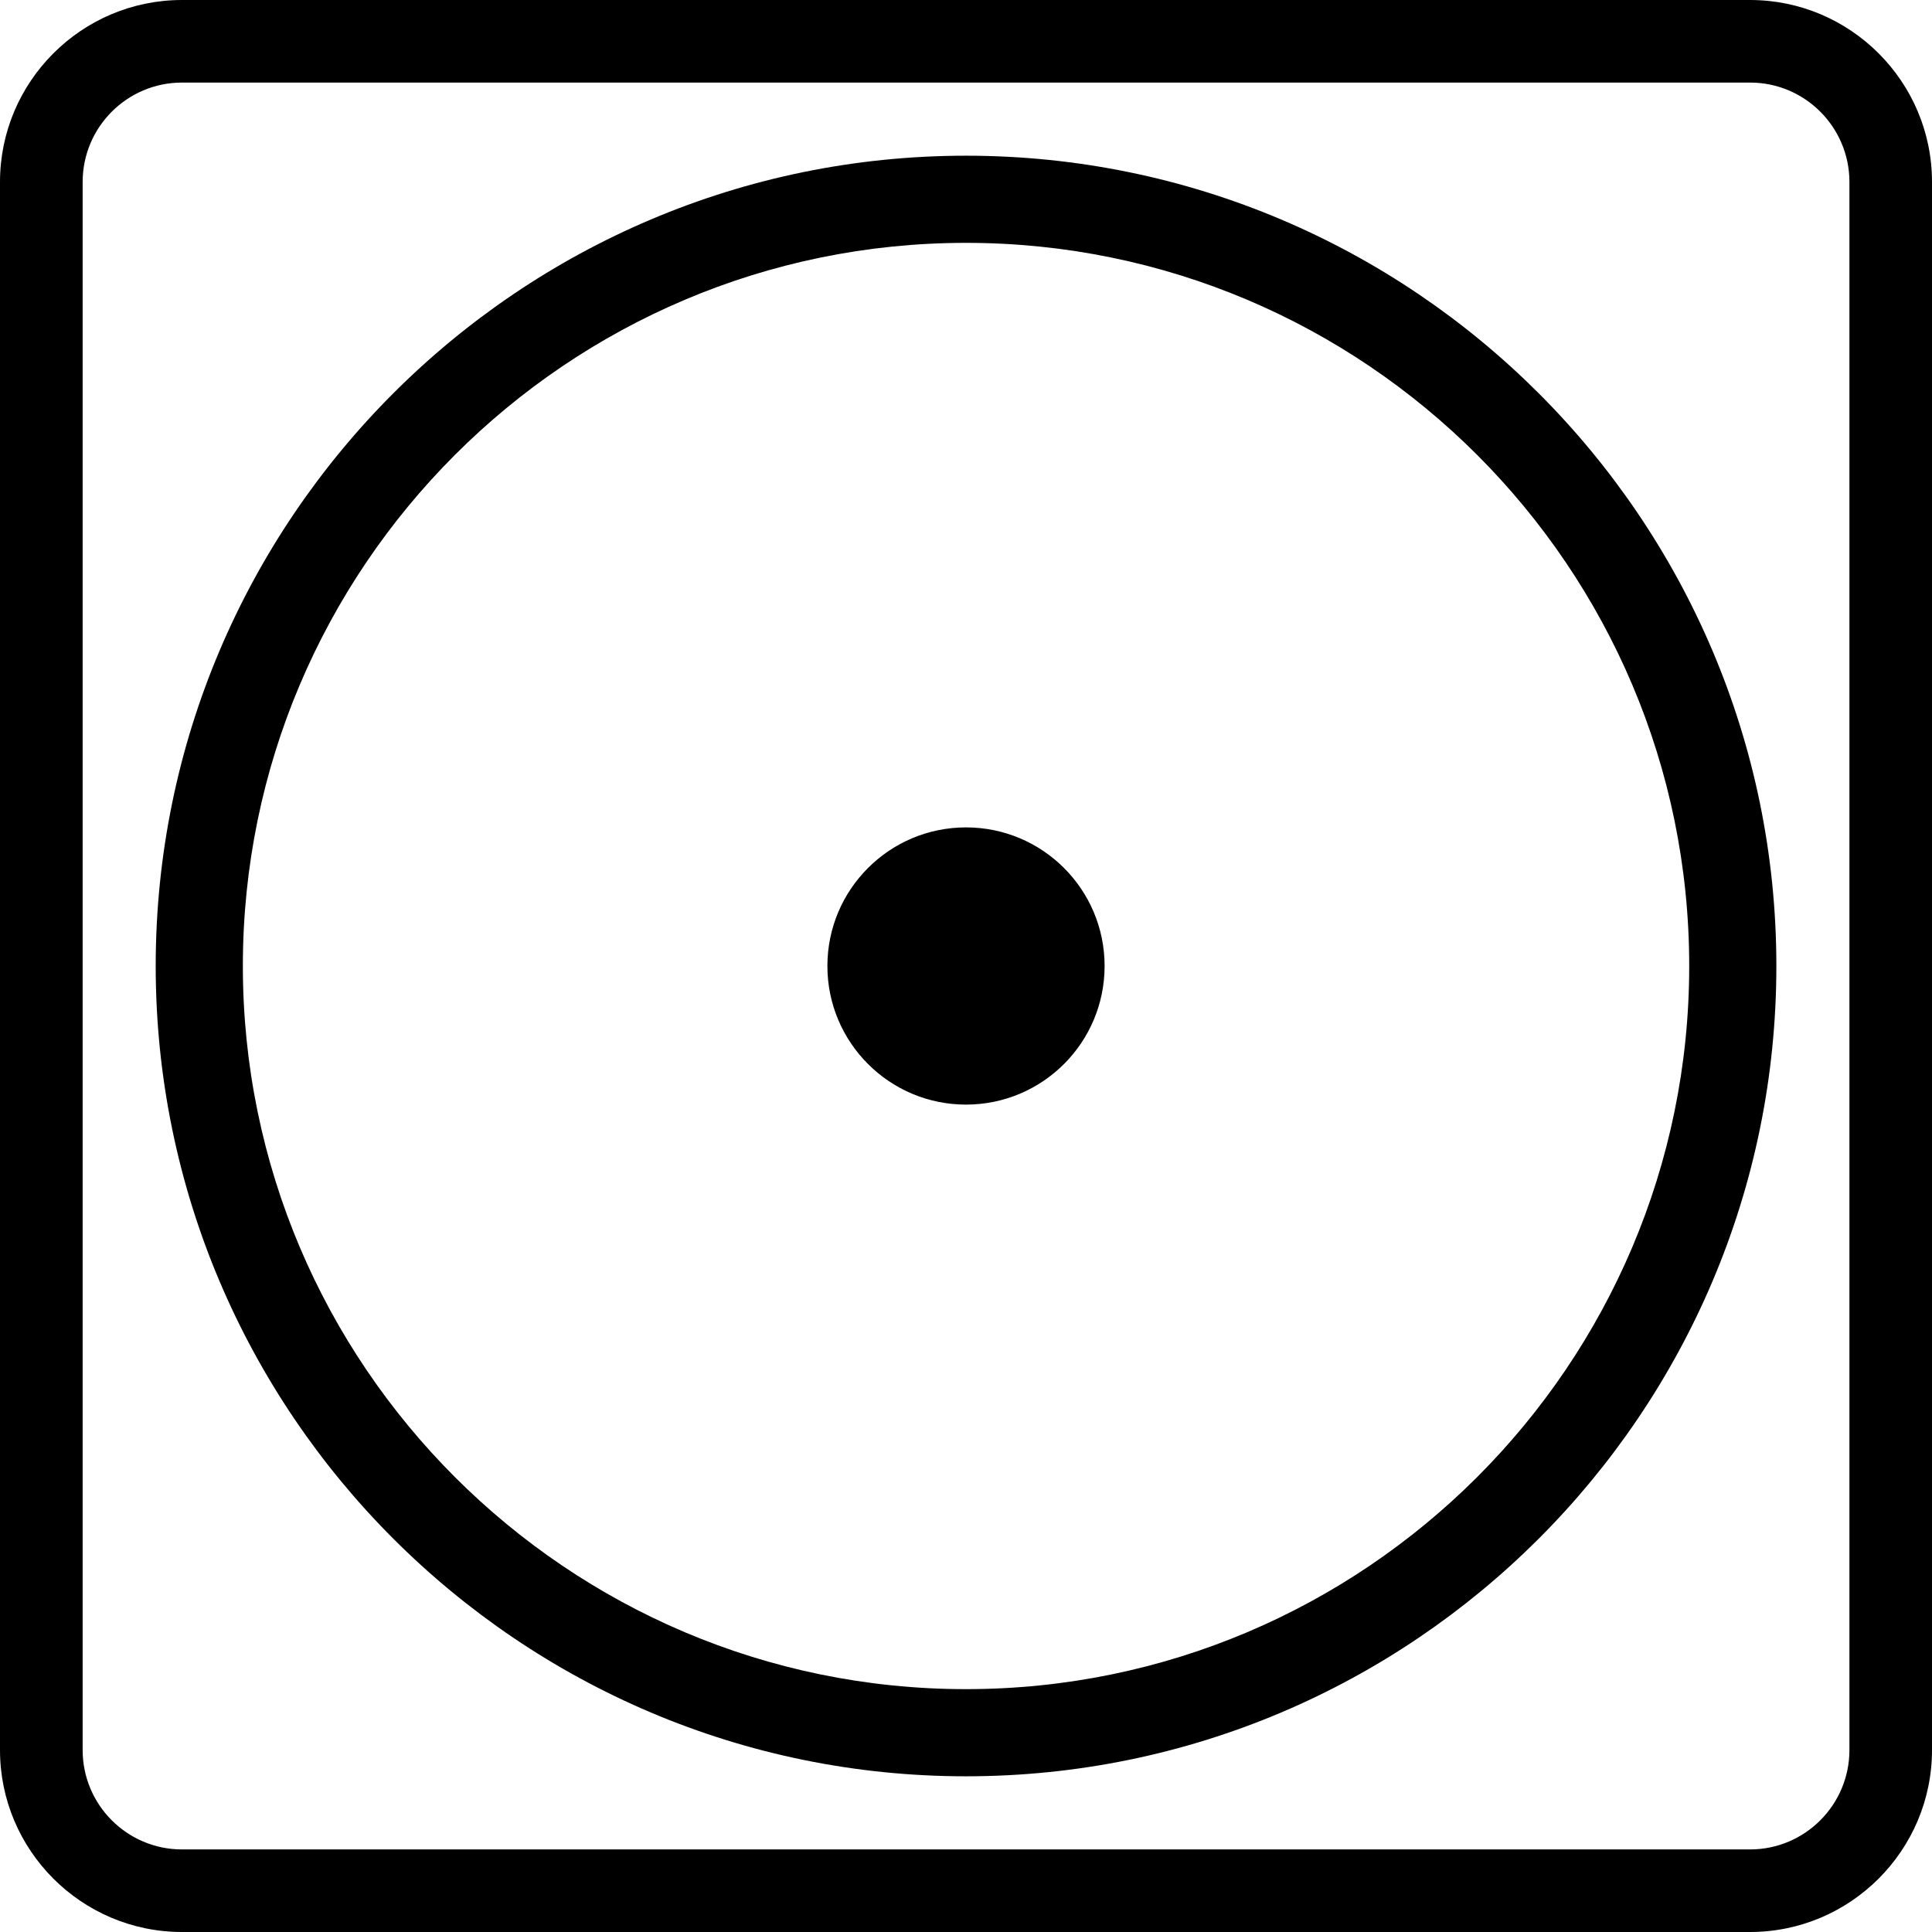 <?xml version="1.0" encoding="UTF-8"?>
<svg width="27px" height="27px" viewBox="0 0 27 27" version="1.1" xmlns="http://www.w3.org/2000/svg" xmlns:xlink="http://www.w3.org/1999/xlink">
    <!-- Generator: Sketch 51.3 (57544) - http://www.bohemiancoding.com/sketch -->
    <title>icon/laundry/dry-low</title>
    <desc>Created with Sketch.</desc>
    <defs></defs>
    <g id="Printing-Recommendations" stroke="none" stroke-width="1" fill="none" fill-rule="evenodd">
        <g id="Printing-Recommendations-HD-1440-fabric-care-modal" transform="translate(-710, -1116)" fill="#000000">
            <g id="laundry-icons-copy" transform="translate(605, 1116)">
                <g id="icon/laundry/dry-low" transform="translate(105, 0)">
                    <path d="M15.437,13.5 C15.437,14.57 14.57,15.437 13.5,15.437 C12.431,15.437 11.563,14.57 11.563,13.5 C11.563,12.43 12.431,11.563 13.5,11.563 C14.57,11.563 15.437,12.43 15.437,13.5 Z M25.846,24.457 C25.846,25.223 25.224,25.846 24.458,25.846 L2.543,25.846 C1.777,25.846 1.155,25.223 1.155,24.457 L1.155,2.543 C1.155,1.777 1.777,1.154 2.543,1.154 L24.458,1.154 C25.224,1.154 25.846,1.777 25.846,2.543 L25.846,24.457 Z M24.457,0 L2.543,0 C1.141,0 0,1.141 0,2.543 L0,24.457 C0,25.859 1.141,27 2.543,27 L24.457,27 C25.859,27 27,25.859 27,24.457 L27,2.543 C27,1.141 25.859,0 24.457,0 Z M23.607,13.5 C23.607,19.072 19.073,23.606 13.5,23.606 C7.928,23.606 3.394,19.072 3.394,13.5 C3.394,7.928 7.928,3.394 13.5,3.394 C19.073,3.394 23.607,7.928 23.607,13.5 Z M13.5,2.176 C7.256,2.176 2.176,7.256 2.176,13.5 C2.176,19.744 7.256,24.824 13.5,24.824 C19.744,24.824 24.825,19.744 24.825,13.5 C24.825,7.256 19.744,2.176 13.5,2.176 Z"></path>
                </g>
            </g>
        </g>
    </g>
</svg>